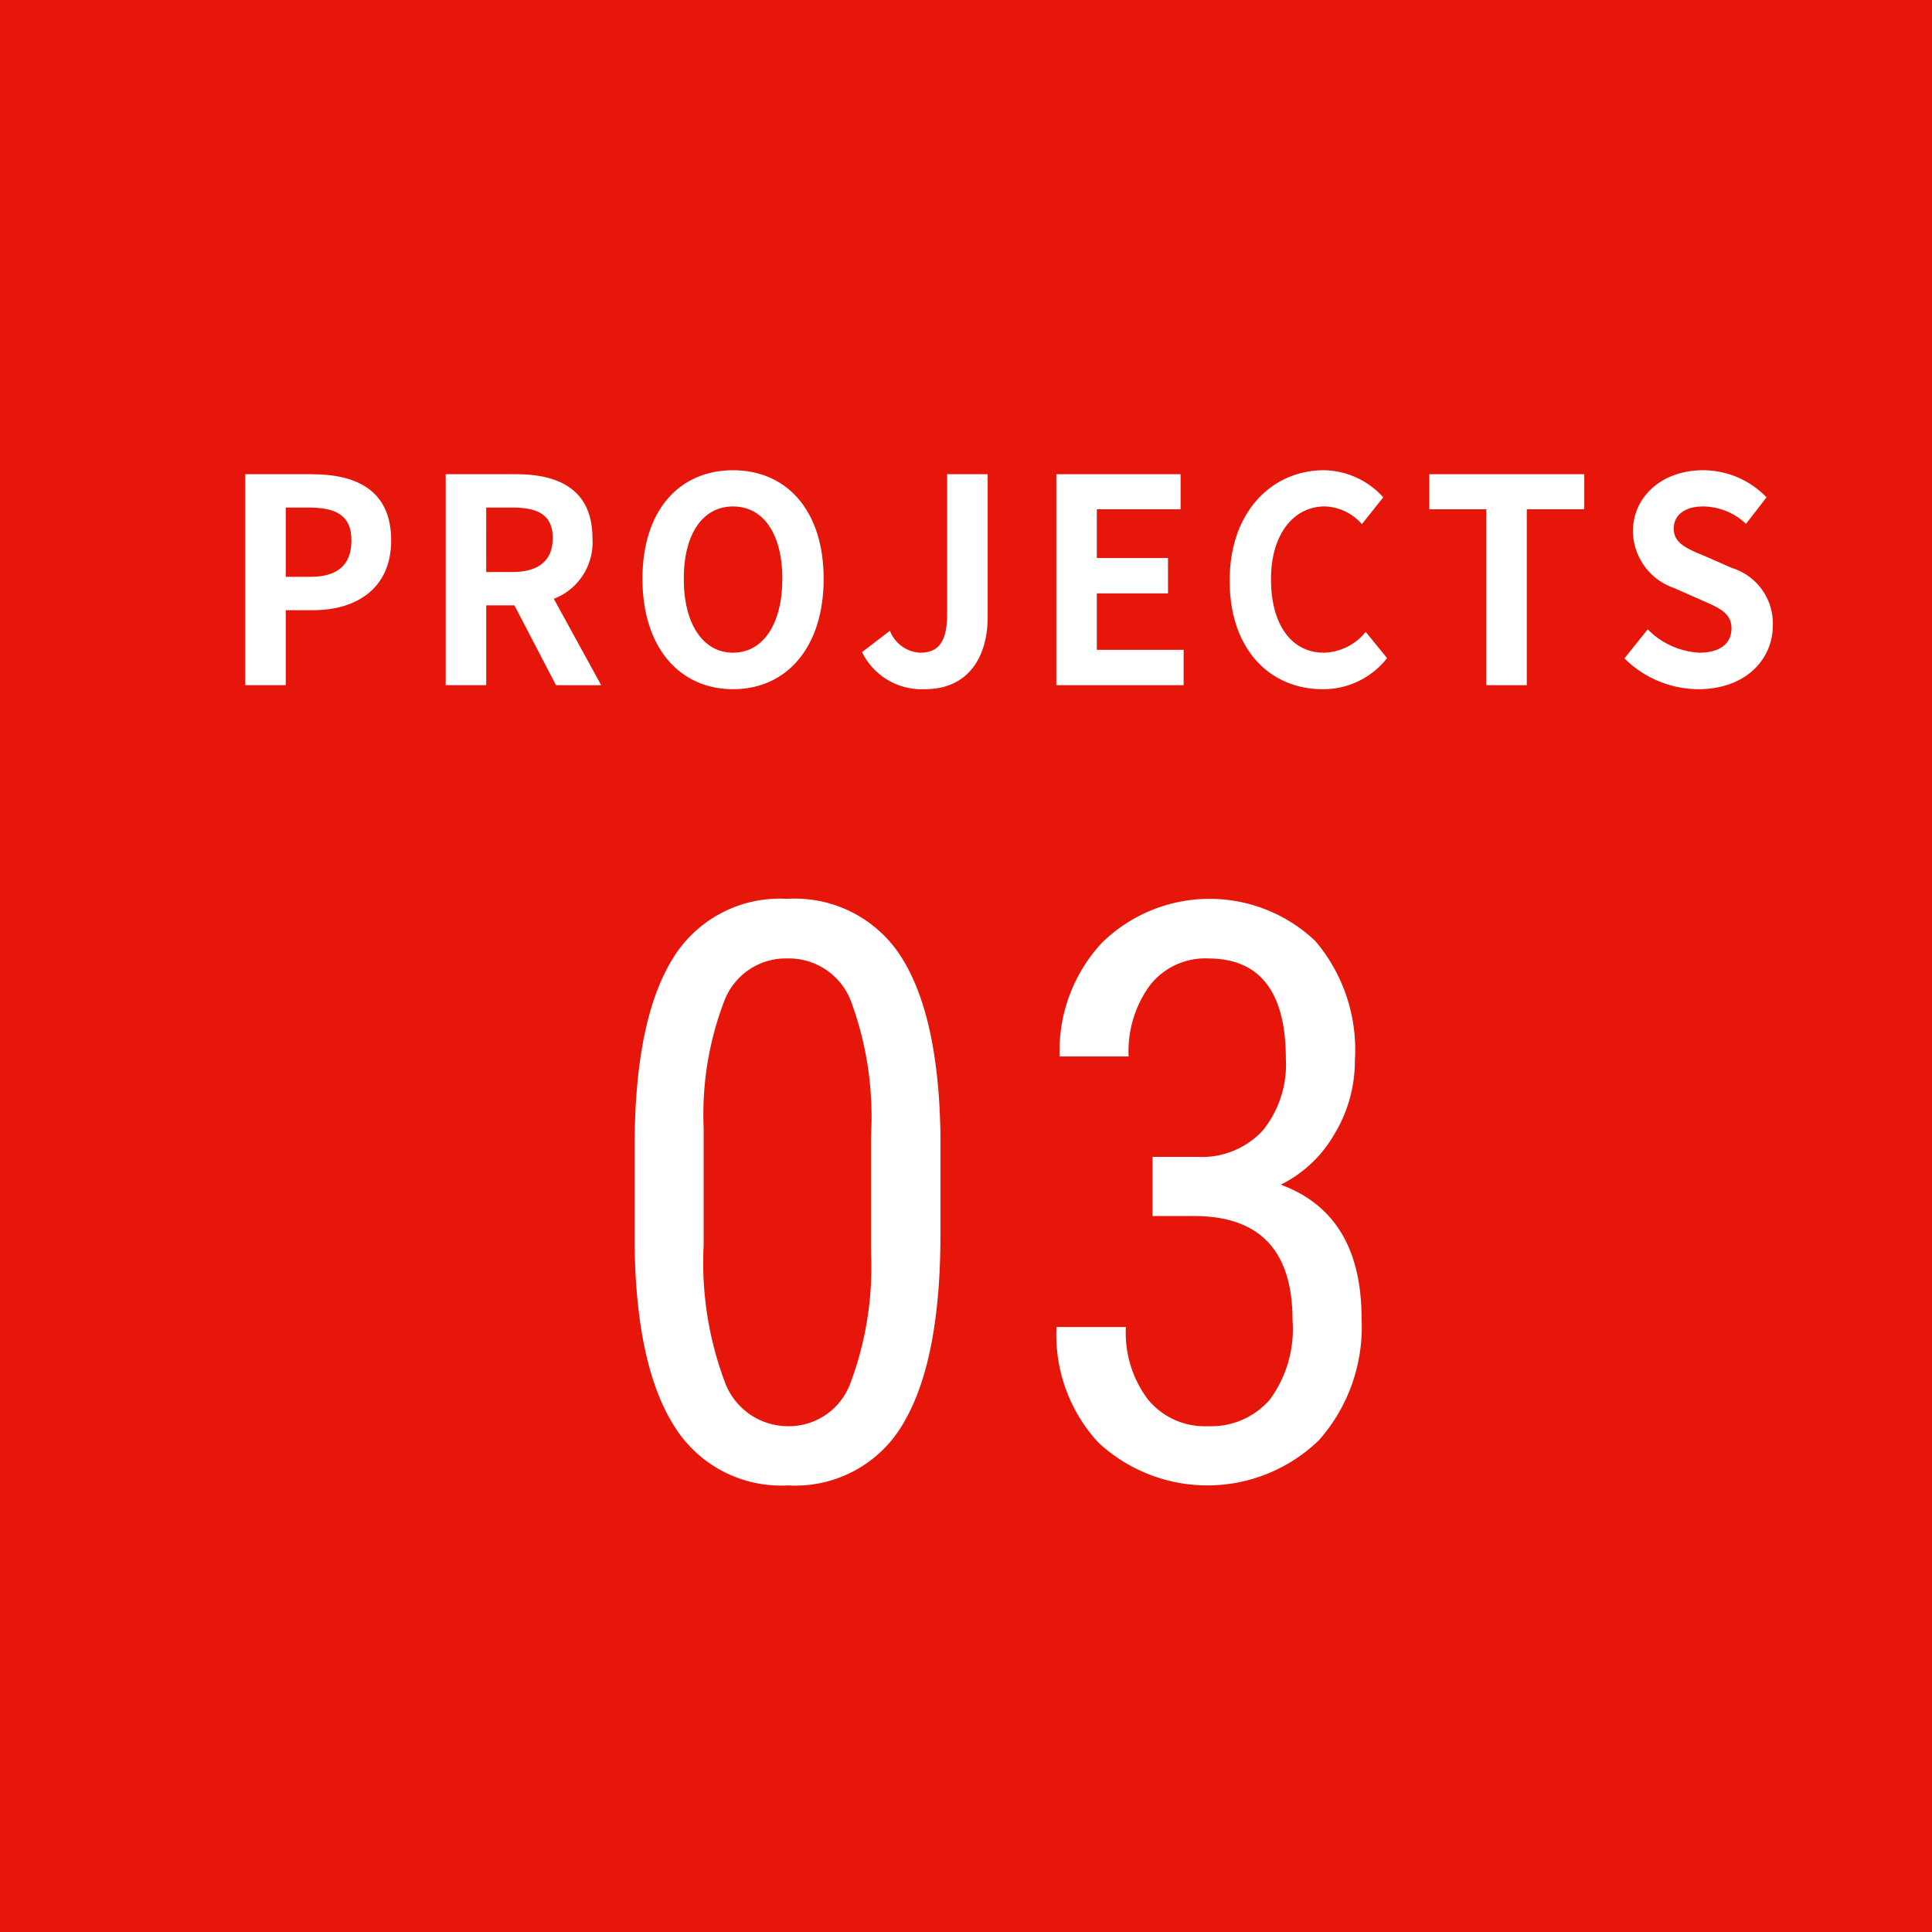 <svg xmlns="http://www.w3.org/2000/svg" width="98.646" height="98.646" viewBox="0 0 98.646 98.646">
  <defs>
    <style>
      .cls-1 {
        fill: #e6160b;
      }

      .cls-2 {
        fill: #fff;
      }
    </style>
  </defs>
  <title>アセット 8</title>
  <g id="レイヤー_2" data-name="レイヤー 2">
    <g id="content">
      <g>
        <rect class="cls-1" width="98.646" height="98.646"/>
        <g>
          <path class="cls-2" d="M12.523,24.213h3.397c2.292,0,4.053.83,4.053,3.377,0,2.46-1.775,3.567-3.998,3.567H14.591v3.828H12.523Zm3.312,5.24c1.426,0,2.11-.626,2.11-1.863,0-1.252-.754-1.674-2.18-1.674H14.591v3.537Z"/>
          <path class="cls-2" d="M28.39,34.985l-2.124-4.076h-1.44v4.076H22.757V24.213H26.363c2.167,0,3.886.786,3.886,3.261a3.084,3.084,0,0,1-1.971,3.101l2.418,4.411Zm-3.564-5.779h1.342c1.328,0,2.055-.582,2.055-1.732,0-1.165-.727-1.558-2.055-1.558H24.825Z"/>
          <path class="cls-2" d="M32.803,29.556c0-3.508,1.887-5.546,4.626-5.546,2.739,0,4.626,2.053,4.626,5.546s-1.887,5.634-4.626,5.634C34.689,35.189,32.803,33.049,32.803,29.556Zm7.142,0c0-2.314-.979-3.697-2.516-3.697-1.538,0-2.516,1.383-2.516,3.697,0,2.3.979,3.77,2.516,3.77C38.966,33.326,39.945,31.856,39.945,29.556Z"/>
          <path class="cls-2" d="M44.014,33.297l1.426-1.092a1.744,1.744,0,0,0,1.537,1.121c.909,0,1.384-.509,1.384-1.994V24.213h2.069v7.293c0,2.023-.979,3.683-3.201,3.683A3.392,3.392,0,0,1,44.014,33.297Z"/>
          <path class="cls-2" d="M53.935,24.213H60.281v1.79H56.004v2.489h3.634v1.805H56.004v2.882h4.431v1.805H53.935Z"/>
          <path class="cls-2" d="M62.786,29.643c0-3.552,2.194-5.633,4.808-5.633a4.146,4.146,0,0,1,3.033,1.383l-1.09,1.368a2.624,2.624,0,0,0-1.901-.903c-1.565,0-2.74,1.397-2.74,3.712,0,2.344,1.062,3.756,2.698,3.756a2.833,2.833,0,0,0,2.138-1.063l1.09,1.339a4.12,4.12,0,0,1-3.298,1.587C64.911,35.189,62.786,33.239,62.786,29.643Z"/>
          <path class="cls-2" d="M75.888,26.004H72.981V24.213h7.911v1.79h-2.935v8.982H75.888Z"/>
          <path class="cls-2" d="M82.943,33.617l1.188-1.485a3.994,3.994,0,0,0,2.628,1.194c1.076,0,1.649-.48,1.649-1.237,0-.801-.629-1.048-1.552-1.456l-1.384-.611a3.103,3.103,0,0,1-2.096-2.897c0-1.761,1.481-3.115,3.578-3.115a4.499,4.499,0,0,1,3.243,1.383l-1.048,1.354a3.228,3.228,0,0,0-2.194-.888c-.909,0-1.496.422-1.496,1.135,0,.771.741,1.048,1.621,1.412l1.356.597a2.963,2.963,0,0,1,2.083,2.926c0,1.761-1.412,3.261-3.802,3.261A5.397,5.397,0,0,1,82.943,33.617Z"/>
          <path class="cls-2" d="M48.019,63.011q0,6.446-1.882,9.639a6.363,6.363,0,0,1-5.906,3.193,6.412,6.412,0,0,1-5.826-3.063q-1.922-3.063-2.002-9.209V58.567q0-6.386,1.892-9.529a6.391,6.391,0,0,1,5.896-3.143,6.426,6.426,0,0,1,5.836,2.983q1.891,2.983,1.992,9.029Zm-3.543-5.065a17.055,17.055,0,0,0-1.021-6.817,3.401,3.401,0,0,0-3.263-2.192,3.361,3.361,0,0,0-3.203,2.152,16.18,16.18,0,0,0-1.061,6.496V63.592a17.317,17.317,0,0,0,1.061,6.917,3.44,3.44,0,0,0,3.243,2.312,3.348,3.348,0,0,0,3.183-2.182,16.878,16.878,0,0,0,1.061-6.667Z"/>
          <path class="cls-2" d="M58.848,59.068h2.262a4.244,4.244,0,0,0,3.363-1.341,5.351,5.351,0,0,0,1.181-3.664q0-5.125-3.964-5.125a3.578,3.578,0,0,0-2.983,1.381,5.713,5.713,0,0,0-1.081,3.623H54.104a8.108,8.108,0,0,1,2.132-5.776,7.846,7.846,0,0,1,10.921-.12,8.565,8.565,0,0,1,2.022,6.096,7.202,7.202,0,0,1-1.051,3.774,6.474,6.474,0,0,1-2.732,2.572q4.123,1.522,4.124,6.827a8.712,8.712,0,0,1-2.172,6.216,8.179,8.179,0,0,1-11.271.12,8.096,8.096,0,0,1-2.132-5.896H57.487a5.66,5.66,0,0,0,1.121,3.694,3.743,3.743,0,0,0,3.063,1.371,3.975,3.975,0,0,0,3.153-1.341,6.079,6.079,0,0,0,1.171-4.084q0-5.305-5.025-5.305h-2.122Z"/>
        </g>
      </g>
    </g>
  </g>
</svg>
